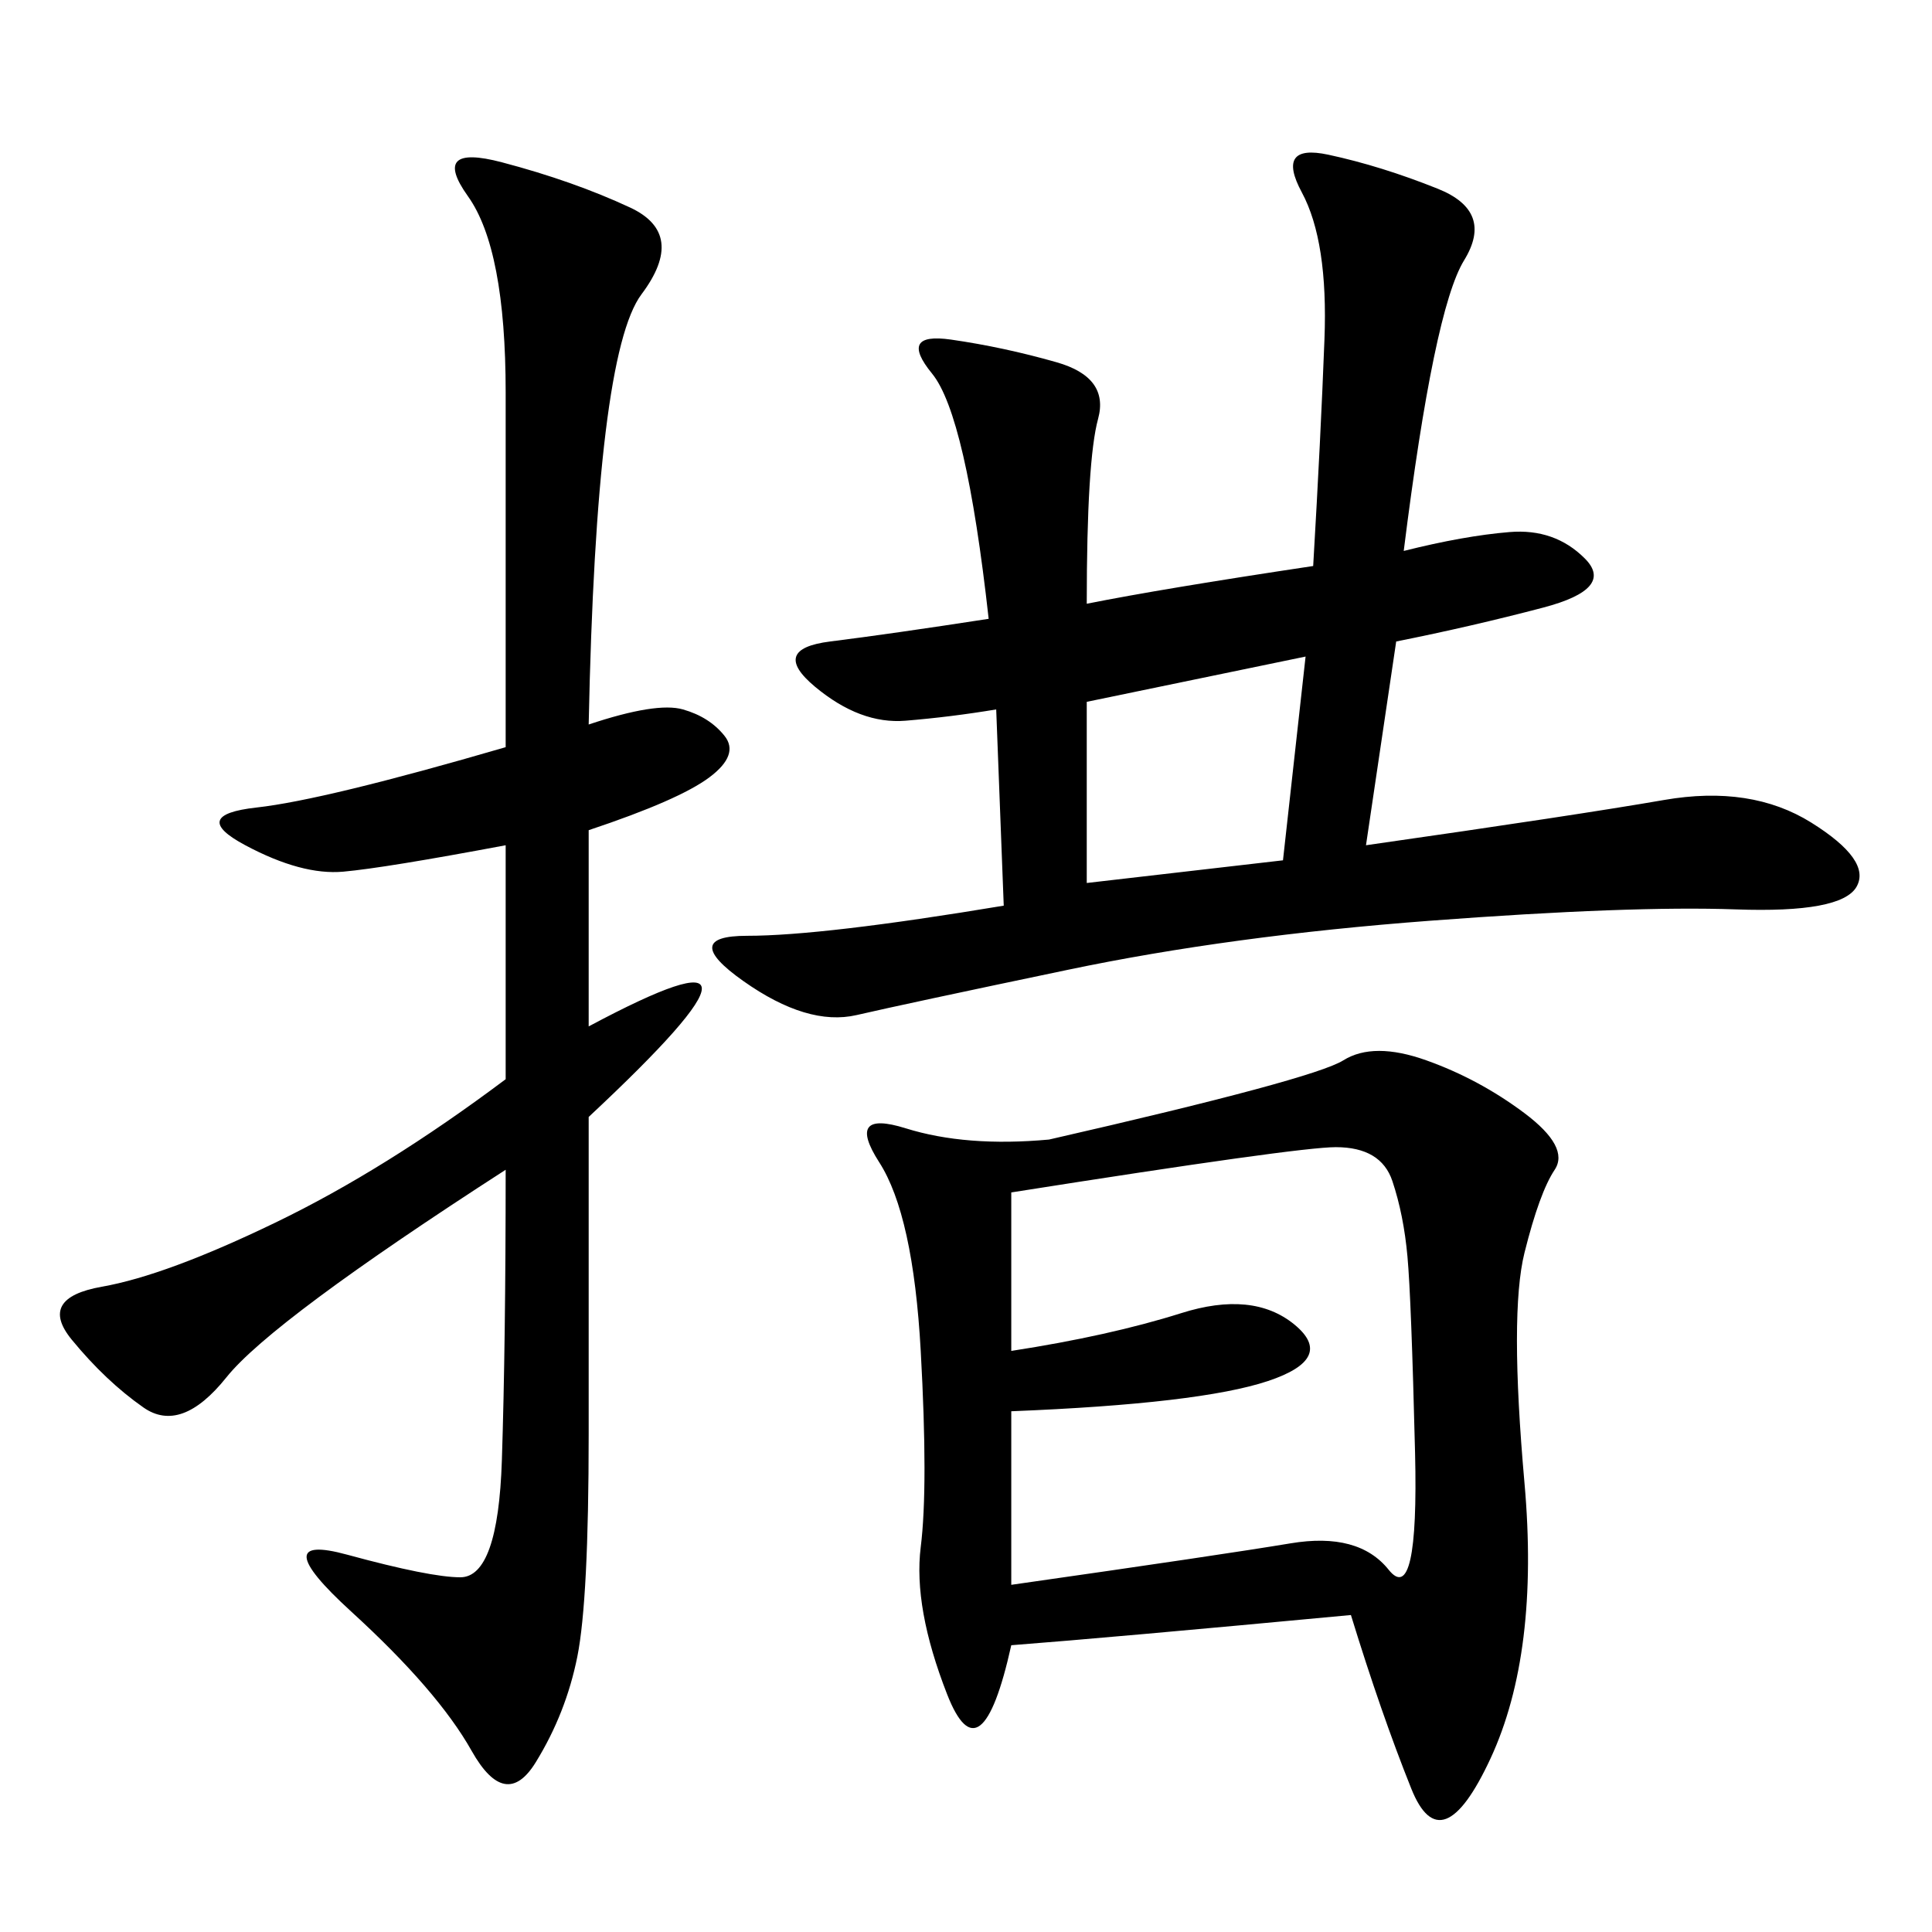 <svg xmlns="http://www.w3.org/2000/svg" xmlns:xlink="http://www.w3.org/1999/xlink" width="300" height="300"><path d="M209.77 250.78Q172.27 254.30 157.03 255.47L157.03 255.47Q152.34 276.56 147.07 263.09Q141.80 249.61 142.97 240.23Q144.14 230.86 142.97 209.77Q141.80 188.67 136.52 180.47Q131.25 172.27 140.63 175.20Q150 178.13 162.89 176.95L162.89 176.95Q203.91 167.58 208.59 164.65Q213.28 161.72 221.48 164.65Q229.69 167.58 236.72 172.85Q243.75 178.13 241.41 181.64Q239.06 185.16 236.72 194.53Q234.38 203.91 236.72 230.27Q239.06 256.64 231.45 273.05Q223.83 289.45 219.14 277.73Q214.45 266.02 209.77 250.78L209.77 250.78ZM203.91 87.89Q205.08 67.97 205.66 52.73Q206.25 37.50 202.15 29.88Q198.05 22.27 206.25 24.02Q214.45 25.78 223.24 29.30Q232.03 32.81 227.34 40.43Q222.66 48.05 217.97 85.55L217.97 85.55Q227.34 83.20 234.38 82.62Q241.41 82.03 246.09 86.72Q250.78 91.41 239.65 94.34Q228.52 97.27 216.80 99.61L216.80 99.61L212.11 131.25Q244.92 126.56 258.40 124.22Q271.88 121.88 281.25 127.73Q290.63 133.59 288.28 137.70Q285.94 141.80 269.53 141.21Q253.13 140.63 222.07 142.97Q191.02 145.31 165.82 150.59Q140.63 155.86 133.01 157.62Q125.39 159.38 115.43 152.34Q105.47 145.31 116.02 145.31L116.02 145.31Q127.73 145.31 155.86 140.63L155.86 140.63L154.69 110.16Q147.66 111.33 140.63 111.91Q133.59 112.50 126.56 106.64Q119.53 100.78 128.91 99.61Q138.28 98.44 153.52 96.09L153.52 96.09Q150 64.45 144.73 58.01Q139.45 51.56 147.66 52.73Q155.86 53.91 164.06 56.25Q172.27 58.59 170.51 65.04Q168.75 71.48 168.75 93.75L168.75 93.75Q180.47 91.41 203.91 87.89L203.91 87.89ZM91.41 112.50Q101.95 108.98 106.05 110.16Q110.16 111.33 112.50 114.26Q114.84 117.19 110.16 120.70Q105.47 124.22 91.41 128.91L91.41 128.91L91.41 159.38Q108.98 150 108.98 153.52L108.98 153.52Q108.98 157.03 91.41 173.44L91.41 173.44L91.41 222.66Q91.41 248.44 89.65 257.23Q87.89 266.02 83.20 273.63Q78.52 281.25 73.24 271.88Q67.97 262.50 54.49 250.20Q41.02 237.89 53.91 241.41Q66.80 244.92 71.48 244.92L71.48 244.92Q77.34 244.92 77.93 226.76Q78.52 208.59 78.52 181.64L78.52 181.64Q42.19 205.08 35.16 213.87Q28.13 222.66 22.27 218.55Q16.41 214.45 11.13 208.01Q5.86 201.56 15.82 199.80Q25.78 198.05 42.77 189.84Q59.77 181.64 78.52 167.58L78.52 167.58L78.52 131.25Q59.77 134.77 53.32 135.35Q46.88 135.94 38.09 131.25Q29.30 126.56 39.84 125.39Q50.39 124.22 78.52 116.02L78.52 116.02L78.52 60.94Q78.52 38.67 72.66 30.47Q66.80 22.27 77.93 25.20Q89.06 28.13 97.85 32.23Q106.64 36.33 99.61 45.70Q92.58 55.08 91.41 112.50L91.41 112.50ZM157.03 219.14L157.03 246.09Q189.84 241.41 200.39 239.65Q210.94 237.89 215.63 243.75Q220.31 249.61 219.73 225.59Q219.14 201.56 218.55 195.12Q217.97 188.67 216.21 183.40Q214.45 178.13 207.42 178.13L207.42 178.13Q201.56 178.13 157.03 185.16L157.03 185.16L157.03 209.77Q172.27 207.42 183.40 203.91Q194.53 200.39 200.98 205.66Q207.42 210.94 196.88 214.45Q186.33 217.97 157.03 219.14L157.03 219.14ZM168.75 137.11L199.22 133.59L202.73 101.95L168.75 108.98L168.75 137.11Z"/></svg>